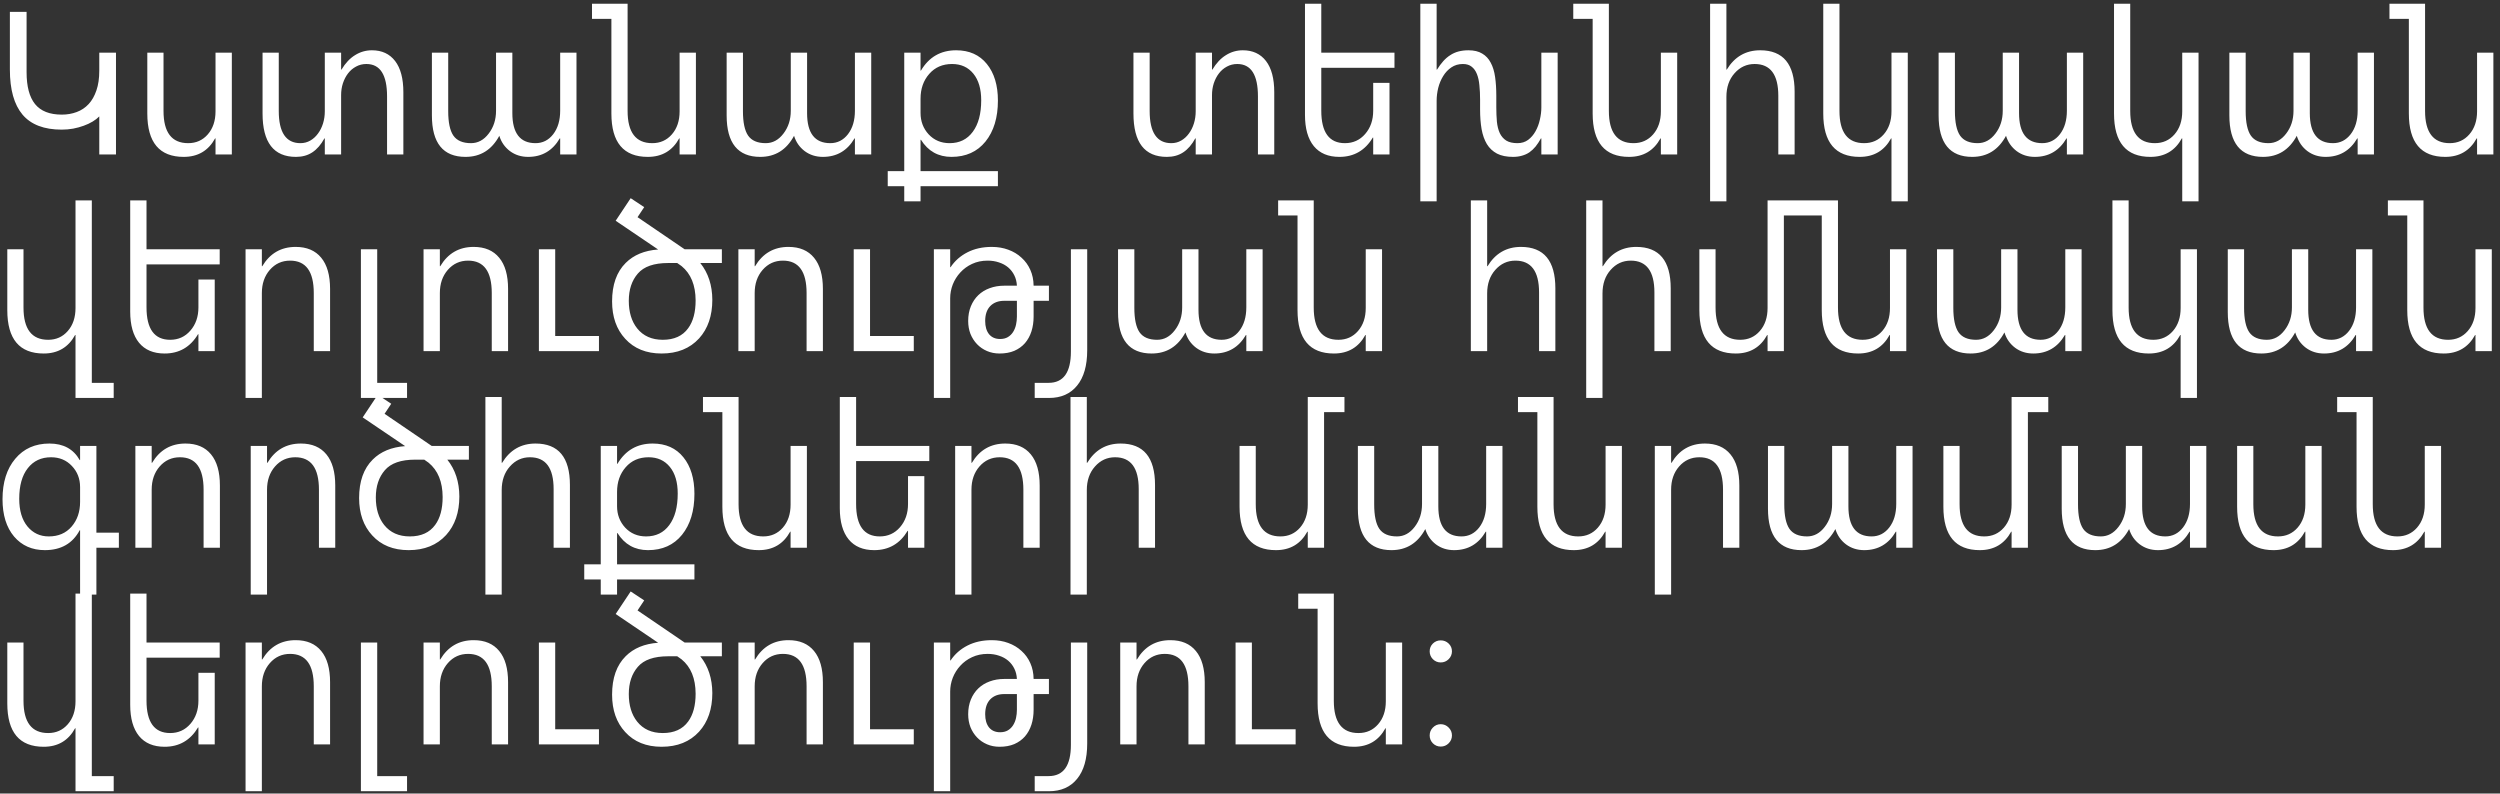 <?xml version="1.0" encoding="UTF-8"?> <svg xmlns="http://www.w3.org/2000/svg" width="356" height="113" viewBox="0 0 356 113" fill="none"><rect x="0" y="0" width="356" height="113" fill="#333333" stroke="none"/><path d="M1.407 1.694H3.786V10.29C3.786 12.31 4.187 13.82 4.99 14.821C5.802 15.822 7.071 16.322 8.799 16.322C9.563 16.322 10.271 16.199 10.923 15.954C11.584 15.708 12.15 15.331 12.622 14.821C13.094 14.311 13.462 13.664 13.727 12.881C14 12.097 14.137 11.163 14.137 10.077V7.5H16.516V22H14.137V16.577C13.882 16.841 13.566 17.086 13.188 17.313C12.811 17.54 12.386 17.738 11.914 17.908C11.451 18.078 10.951 18.215 10.413 18.318C9.884 18.413 9.342 18.46 8.785 18.46C6.274 18.46 4.414 17.747 3.206 16.322C2.007 14.896 1.407 12.758 1.407 9.907V1.694ZM33.013 22H30.69V19.706H30.634C29.671 21.462 28.179 22.34 26.159 22.34C22.704 22.34 20.977 20.282 20.977 16.166V7.5H23.285V15.798C23.285 18.856 24.455 20.386 26.796 20.386C27.929 20.386 28.859 19.97 29.586 19.14C30.322 18.299 30.69 17.204 30.69 15.854V7.5H33.013V22ZM57.439 22H55.117V13.73C55.117 10.653 54.135 9.114 52.171 9.114C51.633 9.114 51.142 9.237 50.699 9.482C50.255 9.718 49.877 10.039 49.566 10.445C49.254 10.851 49.009 11.323 48.83 11.861C48.66 12.39 48.575 12.947 48.575 13.532V22H46.252V19.706H46.196C45.714 20.593 45.143 21.254 44.482 21.689C43.831 22.123 43.052 22.34 42.146 22.34C38.974 22.34 37.388 20.282 37.388 16.166V7.5H39.696V15.798C39.696 18.856 40.725 20.386 42.783 20.386C43.293 20.386 43.76 20.263 44.185 20.018C44.61 19.772 44.973 19.442 45.275 19.026C45.587 18.611 45.828 18.13 45.998 17.582C46.167 17.035 46.252 16.459 46.252 15.854V7.5H48.575V9.907H48.631C49.179 8.992 49.821 8.307 50.557 7.854C51.294 7.391 52.096 7.16 52.964 7.16C54.38 7.16 55.48 7.67 56.264 8.689C57.047 9.709 57.439 11.191 57.439 13.136V22ZM61.503 7.5H63.825V15.826C63.825 17.431 64.071 18.592 64.561 19.31C65.062 20.027 65.897 20.386 67.068 20.386C68.059 20.386 68.899 19.933 69.588 19.026C70.287 18.12 70.636 17.035 70.636 15.77V7.5H72.959V16.109C72.959 18.96 74.058 20.386 76.258 20.386C77.277 20.386 78.118 19.961 78.778 19.111C79.439 18.252 79.769 17.138 79.769 15.77V7.5H82.092V22H79.769V19.706H79.713C78.684 21.462 77.183 22.34 75.21 22.34C74.219 22.34 73.355 22.066 72.619 21.519C71.882 20.962 71.377 20.235 71.103 19.338C70.027 21.339 68.422 22.34 66.289 22.34C63.098 22.34 61.503 20.372 61.503 16.435V7.5ZM84.301 0.533H89.37V15.798C89.37 18.856 90.541 20.386 92.882 20.386C94.015 20.386 94.945 19.97 95.671 19.14C96.408 18.299 96.776 17.204 96.776 15.854V7.5H99.098V22H96.776V19.706H96.719C95.756 21.462 94.265 22.34 92.245 22.34C88.79 22.34 87.062 20.282 87.062 16.166V2.686H84.301V0.533ZM103.474 7.5H105.796V15.826C105.796 17.431 106.041 18.592 106.532 19.31C107.033 20.027 107.868 20.386 109.039 20.386C110.03 20.386 110.87 19.933 111.559 19.026C112.258 18.12 112.607 17.035 112.607 15.77V7.5H114.929V16.109C114.929 18.96 116.029 20.386 118.229 20.386C119.248 20.386 120.088 19.961 120.749 19.111C121.41 18.252 121.74 17.138 121.74 15.77V7.5H124.062V22H121.74V19.706H121.684C120.655 21.462 119.154 22.34 117.181 22.34C116.189 22.34 115.326 22.066 114.589 21.519C113.853 20.962 113.348 20.235 113.074 19.338C111.998 21.339 110.393 22.34 108.26 22.34C105.069 22.34 103.474 20.372 103.474 16.435V7.5ZM126.413 24.365H128.764V7.5H131.086V10.049H131.143C132.285 8.123 133.956 7.16 136.155 7.16C138.024 7.16 139.483 7.812 140.531 9.114C141.579 10.408 142.103 12.145 142.103 14.325C142.103 16.751 141.513 18.696 140.333 20.159C139.153 21.613 137.538 22.34 135.49 22.34C133.611 22.34 132.162 21.528 131.143 19.904H131.086V24.365H142.103V26.517H131.086V28.669H128.764V26.517H126.413V24.365ZM131.086 14.056V16.081C131.086 17.28 131.473 18.299 132.247 19.14C133.031 19.97 134.022 20.386 135.221 20.386C136.627 20.386 137.727 19.848 138.52 18.771C139.322 17.695 139.724 16.199 139.724 14.283C139.724 12.668 139.351 11.403 138.605 10.488C137.859 9.572 136.849 9.114 135.575 9.114C134.225 9.114 133.139 9.586 132.318 10.53C131.497 11.465 131.086 12.64 131.086 14.056ZM181.454 22H179.131V13.73C179.131 10.653 178.15 9.114 176.186 9.114C175.648 9.114 175.157 9.237 174.713 9.482C174.27 9.718 173.892 10.039 173.581 10.445C173.269 10.851 173.024 11.323 172.844 11.861C172.674 12.39 172.589 12.947 172.589 13.532V22H170.267V19.706H170.21C169.729 20.593 169.158 21.254 168.497 21.689C167.846 22.123 167.067 22.34 166.161 22.34C162.989 22.34 161.403 20.282 161.403 16.166V7.5H163.711V15.798C163.711 18.856 164.74 20.386 166.798 20.386C167.308 20.386 167.775 20.263 168.2 20.018C168.625 19.772 168.988 19.442 169.29 19.026C169.602 18.611 169.842 18.13 170.012 17.582C170.182 17.035 170.267 16.459 170.267 15.854V7.5H172.589V9.907H172.646C173.194 8.992 173.835 8.307 174.572 7.854C175.308 7.391 176.111 7.16 176.979 7.16C178.395 7.16 179.495 7.67 180.278 8.689C181.062 9.709 181.454 11.191 181.454 13.136V22ZM198.573 9.652H188.151V15.77C188.151 18.847 189.275 20.386 191.521 20.386C192.683 20.386 193.641 19.951 194.396 19.083C195.161 18.205 195.543 17.101 195.543 15.77V11.805H197.865V22H195.543V19.593H195.486C194.391 21.424 192.805 22.34 190.729 22.34C189.143 22.34 187.93 21.83 187.089 20.811C186.249 19.782 185.829 18.299 185.829 16.364V0.533H188.151V7.5H198.573V9.652ZM221.81 22H219.488V19.706H219.431C219.186 20.15 218.931 20.537 218.667 20.867C218.402 21.188 218.11 21.462 217.789 21.689C217.468 21.906 217.114 22.066 216.727 22.17C216.349 22.283 215.924 22.34 215.452 22.34C214.536 22.34 213.777 22.184 213.172 21.873C212.568 21.552 212.087 21.099 211.728 20.513C211.379 19.928 211.129 19.22 210.978 18.389C210.836 17.558 210.765 16.629 210.765 15.6V14.212C210.765 13.457 210.732 12.768 210.666 12.145C210.609 11.521 210.491 10.988 210.312 10.544C210.133 10.091 209.882 9.742 209.562 9.497C209.25 9.242 208.835 9.114 208.315 9.114C207.692 9.114 207.145 9.275 206.673 9.596C206.21 9.907 205.823 10.318 205.512 10.828C205.2 11.328 204.964 11.89 204.804 12.513C204.653 13.136 204.577 13.749 204.577 14.354V28.669H202.255V0.533H204.577V9.907H204.634C204.917 9.454 205.21 9.058 205.512 8.718C205.823 8.368 206.158 8.081 206.517 7.854C206.876 7.618 207.268 7.443 207.692 7.33C208.127 7.217 208.599 7.16 209.108 7.16C209.901 7.16 210.553 7.316 211.062 7.627C211.582 7.93 211.988 8.364 212.28 8.93C212.582 9.487 212.79 10.167 212.903 10.969C213.017 11.762 213.073 12.65 213.073 13.631V15.231C213.073 15.996 213.102 16.695 213.158 17.327C213.224 17.96 213.361 18.502 213.569 18.956C213.786 19.409 214.093 19.763 214.489 20.018C214.886 20.263 215.419 20.386 216.089 20.386C216.675 20.386 217.18 20.23 217.604 19.919C218.029 19.598 218.379 19.192 218.652 18.701C218.936 18.2 219.143 17.648 219.275 17.044C219.417 16.44 219.488 15.854 219.488 15.288V7.5H221.81V22ZM224.033 0.533H229.103V15.798C229.103 18.856 230.273 20.386 232.614 20.386C233.747 20.386 234.677 19.97 235.404 19.14C236.14 18.299 236.508 17.204 236.508 15.854V7.5H238.831V22H236.508V19.706H236.452C235.489 21.462 233.997 22.34 231.977 22.34C228.522 22.34 226.794 20.282 226.794 16.166V2.686H224.033V0.533ZM255.554 22H253.231V13.646C253.231 10.625 252.108 9.114 249.861 9.114C248.729 9.114 247.775 9.553 247.001 10.431C246.227 11.3 245.84 12.418 245.84 13.787V28.669H243.518V0.533H245.84V9.907H245.896C247.01 8.076 248.596 7.16 250.654 7.16C253.921 7.16 255.554 9.128 255.554 13.065V22ZM271.668 28.669H269.346V19.706H269.289C268.326 21.462 266.835 22.34 264.814 22.34C261.359 22.34 259.632 20.282 259.632 16.166V0.533H261.94V15.798C261.94 18.856 263.111 20.386 265.452 20.386C266.584 20.386 267.514 19.97 268.241 19.14C268.978 18.299 269.346 17.204 269.346 15.854V7.5H271.668V28.669ZM276.058 7.5H278.38V15.826C278.38 17.431 278.625 18.592 279.116 19.31C279.617 20.027 280.452 20.386 281.623 20.386C282.614 20.386 283.454 19.933 284.143 19.026C284.842 18.12 285.191 17.035 285.191 15.77V7.5H287.513V16.109C287.513 18.96 288.613 20.386 290.812 20.386C291.832 20.386 292.672 19.961 293.333 19.111C293.994 18.252 294.324 17.138 294.324 15.77V7.5H296.646V22H294.324V19.706H294.268C293.239 21.462 291.738 22.34 289.765 22.34C288.773 22.34 287.91 22.066 287.173 21.519C286.437 20.962 285.932 20.235 285.658 19.338C284.582 21.339 282.977 22.34 280.844 22.34C277.653 22.34 276.058 20.372 276.058 16.435V7.5ZM313.072 28.669H310.75V19.706H310.693C309.73 21.462 308.239 22.34 306.219 22.34C302.764 22.34 301.036 20.282 301.036 16.166V0.533H303.344V15.798C303.344 18.856 304.515 20.386 306.856 20.386C307.989 20.386 308.919 19.97 309.646 19.14C310.382 18.299 310.75 17.204 310.75 15.854V7.5H313.072V28.669ZM317.462 7.5H319.784V15.826C319.784 17.431 320.03 18.592 320.521 19.31C321.021 20.027 321.856 20.386 323.027 20.386C324.018 20.386 324.858 19.933 325.547 19.026C326.246 18.12 326.595 17.035 326.595 15.77V7.5H328.917V16.109C328.917 18.96 330.017 20.386 332.217 20.386C333.236 20.386 334.076 19.961 334.737 19.111C335.398 18.252 335.729 17.138 335.729 15.77V7.5H338.051V22H335.729V19.706H335.672C334.643 21.462 333.142 22.34 331.169 22.34C330.178 22.34 329.314 22.066 328.578 21.519C327.841 20.962 327.336 20.235 327.062 19.338C325.986 21.339 324.382 22.34 322.248 22.34C319.057 22.34 317.462 20.372 317.462 16.435V7.5ZM340.26 0.533H345.329V15.798C345.329 18.856 346.5 20.386 348.841 20.386C349.974 20.386 350.903 19.97 351.63 19.14C352.367 18.299 352.735 17.204 352.735 15.854V7.5H355.057V22H352.735V19.706H352.678C351.715 21.462 350.224 22.34 348.204 22.34C344.749 22.34 343.021 20.282 343.021 16.166V2.686H340.26V0.533ZM16.19 56.669H10.753V47.706H10.696C9.733 49.462 8.242 50.34 6.222 50.34C2.767 50.34 1.039 48.282 1.039 44.166V35.5H3.347V43.798C3.347 46.856 4.518 48.386 6.859 48.386C7.992 48.386 8.922 47.97 9.648 47.14C10.385 46.3 10.753 45.204 10.753 43.855V28.533H13.075V54.517H16.19V56.669ZM31.285 37.652H20.863V43.77C20.863 46.847 21.987 48.386 24.233 48.386C25.395 48.386 26.353 47.952 27.108 47.083C27.873 46.205 28.255 45.101 28.255 43.77V39.805H30.577V50H28.255V47.593H28.198C27.103 49.424 25.517 50.34 23.44 50.34C21.855 50.34 20.641 49.83 19.801 48.81C18.961 47.782 18.541 46.3 18.541 44.364V28.533H20.863V35.5H31.285V37.652ZM47.003 50H44.681V41.73C44.681 38.653 43.557 37.114 41.31 37.114C40.149 37.114 39.187 37.553 38.422 38.431C37.667 39.3 37.289 40.399 37.289 41.73V56.669H34.967V35.5H37.289V37.907H37.346C38.441 36.076 40.027 35.16 42.103 35.16C43.69 35.16 44.903 35.675 45.743 36.704C46.583 37.723 47.003 39.2 47.003 41.136V50ZM53.715 54.517H57.963V56.669H51.393V35.5H53.715V54.517ZM72.35 50H70.027V41.73C70.027 38.653 68.904 37.114 66.657 37.114C65.496 37.114 64.533 37.553 63.769 38.431C63.013 39.3 62.636 40.399 62.636 41.73V50H60.313V35.5H62.636V37.907H62.692C63.787 36.076 65.373 35.16 67.45 35.16C69.036 35.16 70.249 35.675 71.089 36.704C71.93 37.723 72.35 39.2 72.35 41.136V50ZM79.061 47.848H85.292V50H76.739V35.5H79.061V47.848ZM101.435 42.693C101.435 44.968 100.807 46.8 99.551 48.188C98.239 49.622 96.46 50.34 94.213 50.34C92.032 50.34 90.305 49.641 89.03 48.244C87.784 46.894 87.161 45.12 87.161 42.92C87.161 40.55 87.808 38.724 89.101 37.44C90.234 36.307 91.773 35.67 93.717 35.528L87.671 31.436L89.809 28.222L91.735 29.496L90.786 30.926L97.498 35.5H102.794V37.454H99.721C100.854 38.87 101.425 40.617 101.435 42.693ZM90.829 38.955C89.97 39.946 89.54 41.24 89.54 42.835C89.54 44.449 89.936 45.757 90.73 46.757C91.598 47.843 92.816 48.386 94.383 48.386C95.997 48.386 97.201 47.838 97.994 46.743C98.702 45.78 99.056 44.459 99.056 42.778C99.046 40.607 98.381 38.979 97.059 37.893L96.436 37.454H95.147C93.127 37.454 91.688 37.954 90.829 38.955ZM117.181 50H114.858V41.73C114.858 38.653 113.735 37.114 111.488 37.114C110.327 37.114 109.364 37.553 108.6 38.431C107.844 39.3 107.467 40.399 107.467 41.73V50H105.145V35.5H107.467V37.907H107.523C108.618 36.076 110.204 35.16 112.281 35.16C113.867 35.16 115.08 35.675 115.92 36.704C116.761 37.723 117.181 39.2 117.181 41.136V50ZM123.893 47.848H130.123V50H121.57V35.5H123.893V47.848ZM144.807 45.072V42.835H142.995C142.164 42.835 141.503 43.085 141.012 43.585C140.531 44.086 140.29 44.794 140.29 45.709C140.29 46.502 140.474 47.13 140.842 47.593C141.22 48.046 141.744 48.273 142.414 48.273C142.848 48.273 143.216 48.183 143.519 48.003C143.83 47.815 144.08 47.569 144.269 47.267C144.458 46.965 144.595 46.625 144.68 46.248C144.765 45.861 144.807 45.469 144.807 45.072ZM144.807 40.683C144.779 40.135 144.656 39.644 144.439 39.21C144.222 38.766 143.929 38.389 143.561 38.077C143.193 37.766 142.759 37.53 142.258 37.369C141.767 37.199 141.229 37.114 140.644 37.114C139.823 37.114 139.082 37.27 138.421 37.581C137.77 37.884 137.213 38.29 136.75 38.799C136.287 39.3 135.929 39.871 135.674 40.513C135.428 41.155 135.306 41.811 135.306 42.481V56.669H132.983V35.5H135.306V38.049H135.362C135.966 37.143 136.769 36.435 137.77 35.925C138.77 35.415 139.922 35.16 141.225 35.16C142.074 35.16 142.858 35.292 143.575 35.557C144.302 35.821 144.93 36.199 145.458 36.69C145.997 37.171 146.417 37.752 146.719 38.431C147.021 39.111 147.177 39.861 147.186 40.683H149.367V42.835H147.186V45.072C147.186 45.846 147.082 46.554 146.875 47.196C146.667 47.838 146.36 48.395 145.954 48.867C145.548 49.33 145.043 49.693 144.439 49.958C143.835 50.212 143.136 50.34 142.343 50.34C141.692 50.34 141.092 50.222 140.545 49.986C139.997 49.75 139.525 49.424 139.129 49.009C138.732 48.593 138.421 48.107 138.194 47.55C137.977 46.984 137.869 46.37 137.869 45.709C137.869 44.935 137.996 44.237 138.251 43.614C138.506 42.991 138.86 42.462 139.313 42.028C139.766 41.594 140.304 41.263 140.927 41.037C141.56 40.801 142.249 40.683 142.995 40.683H144.807ZM154.818 49.873C154.818 52.063 154.337 53.743 153.374 54.914C152.421 56.084 151.09 56.669 149.381 56.669H147.342V54.517H149.324C151.439 54.517 152.496 53.03 152.496 50.057V35.5H154.818V49.873ZM159.208 35.5H161.53V43.826C161.53 45.431 161.776 46.592 162.267 47.31C162.767 48.027 163.602 48.386 164.773 48.386C165.764 48.386 166.604 47.933 167.293 47.026C167.992 46.12 168.341 45.035 168.341 43.77V35.5H170.664V44.109C170.664 46.96 171.763 48.386 173.963 48.386C174.982 48.386 175.823 47.961 176.483 47.111C177.144 46.252 177.475 45.138 177.475 43.77V35.5H179.797V50H177.475V47.706H177.418C176.389 49.462 174.888 50.34 172.915 50.34C171.924 50.34 171.06 50.066 170.324 49.519C169.587 48.962 169.082 48.235 168.809 47.338C167.732 49.339 166.128 50.34 163.994 50.34C160.803 50.34 159.208 48.372 159.208 44.435V35.5ZM182.006 28.533H187.075V43.798C187.075 46.856 188.246 48.386 190.587 48.386C191.72 48.386 192.65 47.97 193.376 47.14C194.113 46.3 194.481 45.204 194.481 43.855V35.5H196.803V50H194.481V47.706H194.424C193.461 49.462 191.97 50.34 189.95 50.34C186.495 50.34 184.767 48.282 184.767 44.166V30.686H182.006V28.533ZM221.484 50H219.162V41.645C219.162 38.625 218.039 37.114 215.792 37.114C214.659 37.114 213.706 37.553 212.932 38.431C212.158 39.3 211.771 40.418 211.771 41.787V50H209.448V28.533H211.771V37.907H211.827C212.941 36.076 214.527 35.16 216.585 35.16C219.851 35.16 221.484 37.128 221.484 41.065V50ZM237.91 50H235.588V41.645C235.588 38.625 234.465 37.114 232.218 37.114C231.085 37.114 230.132 37.553 229.357 38.431C228.583 39.3 228.196 40.418 228.196 41.787V56.669H225.874V28.533H228.196V37.907H228.253C229.367 36.076 230.953 35.16 233.011 35.16C236.277 35.16 237.91 37.128 237.91 41.065V50ZM254.024 50H251.702V47.706H251.646C250.683 49.462 249.191 50.34 247.171 50.34C243.716 50.34 241.988 48.282 241.988 44.166V35.5H244.296V43.798C244.296 46.856 245.467 48.386 247.808 48.386C248.941 48.386 249.871 47.97 250.598 47.14C251.334 46.3 251.702 45.204 251.702 43.855V28.533H256.927V30.686H254.024V50ZM256.658 28.533H261.728V43.798C261.728 46.856 262.898 48.386 265.239 48.386C266.372 48.386 267.302 47.97 268.029 47.14C268.765 46.3 269.133 45.204 269.133 43.855V35.5H271.456V50H269.133V47.706H269.077C268.114 49.462 266.622 50.34 264.602 50.34C261.147 50.34 259.419 48.282 259.419 44.166V30.686H256.658V28.533ZM275.831 35.5H278.153V43.826C278.153 45.431 278.399 46.592 278.89 47.31C279.39 48.027 280.225 48.386 281.396 48.386C282.387 48.386 283.227 47.933 283.917 47.026C284.615 46.12 284.964 45.035 284.964 43.77V35.5H287.287V44.109C287.287 46.96 288.386 48.386 290.586 48.386C291.605 48.386 292.446 47.961 293.106 47.111C293.767 46.252 294.098 45.138 294.098 43.77V35.5H296.42V50H294.098V47.706H294.041C293.012 49.462 291.511 50.34 289.538 50.34C288.547 50.34 287.683 50.066 286.947 49.519C286.21 48.962 285.705 48.235 285.432 47.338C284.355 49.339 282.751 50.34 280.617 50.34C277.426 50.34 275.831 48.372 275.831 44.435V35.5ZM312.846 56.669H310.523V47.706H310.467C309.504 49.462 308.012 50.34 305.992 50.34C302.537 50.34 300.81 48.282 300.81 44.166V28.533H303.118V43.798C303.118 46.856 304.288 48.386 306.629 48.386C307.762 48.386 308.692 47.97 309.419 47.14C310.155 46.3 310.523 45.204 310.523 43.855V35.5H312.846V56.669ZM317.235 35.5H319.558V43.826C319.558 45.431 319.803 46.592 320.294 47.31C320.794 48.027 321.63 48.386 322.8 48.386C323.792 48.386 324.632 47.933 325.321 47.026C326.019 46.12 326.369 45.035 326.369 43.77V35.5H328.691V44.109C328.691 46.96 329.791 48.386 331.99 48.386C333.01 48.386 333.85 47.961 334.511 47.111C335.172 46.252 335.502 45.138 335.502 43.77V35.5H337.824V50H335.502V47.706H335.445C334.416 49.462 332.915 50.34 330.942 50.34C329.951 50.34 329.087 50.066 328.351 49.519C327.615 48.962 327.11 48.235 326.836 47.338C325.76 49.339 324.155 50.34 322.021 50.34C318.831 50.34 317.235 48.372 317.235 44.435V35.5ZM340.033 28.533H345.103V43.798C345.103 46.856 346.273 48.386 348.614 48.386C349.747 48.386 350.677 47.97 351.404 47.14C352.14 46.3 352.508 45.204 352.508 43.855V35.5H354.831V50H352.508V47.706H352.452C351.489 49.462 349.997 50.34 347.977 50.34C344.522 50.34 342.794 48.282 342.794 44.166V30.686H340.033V28.533ZM16.927 75.848V78H13.727V84.669H11.404V75.508H11.348C10.338 77.396 8.686 78.34 6.392 78.34C4.57 78.34 3.106 77.693 2.002 76.4C0.907 75.097 0.359 73.327 0.359 71.09C0.359 68.683 0.964 66.762 2.172 65.327C3.38 63.882 5.004 63.16 7.043 63.16C9.025 63.16 10.46 63.944 11.348 65.511H11.404V63.5H13.727V75.848H16.927ZM11.404 71.472V69.362C11.404 68.173 11.012 67.168 10.229 66.346C9.455 65.525 8.468 65.114 7.27 65.114C5.872 65.114 4.768 65.633 3.956 66.672C3.144 67.701 2.738 69.155 2.738 71.033C2.738 72.704 3.13 74.016 3.914 74.97C4.697 75.914 5.707 76.386 6.944 76.386C8.303 76.386 9.384 75.923 10.187 74.998C10.998 74.064 11.404 72.888 11.404 71.472ZM31.314 78H28.991V69.731C28.991 66.653 27.868 65.114 25.621 65.114C24.46 65.114 23.497 65.553 22.732 66.431C21.977 67.3 21.6 68.399 21.6 69.731V78H19.277V63.5H21.6V65.907H21.656C22.751 64.076 24.337 63.16 26.414 63.16C28 63.16 29.213 63.675 30.053 64.704C30.893 65.723 31.314 67.201 31.314 69.136V78ZM47.739 78H45.417V69.731C45.417 66.653 44.294 65.114 42.047 65.114C40.886 65.114 39.923 65.553 39.158 66.431C38.403 67.3 38.025 68.399 38.025 69.731V84.669H35.703V63.5H38.025V65.907H38.082C39.177 64.076 40.763 63.16 42.84 63.16C44.426 63.16 45.639 63.675 46.479 64.704C47.319 65.723 47.739 67.201 47.739 69.136V78ZM65.411 70.693C65.411 72.968 64.783 74.8 63.528 76.188C62.216 77.622 60.436 78.34 58.19 78.34C56.009 78.34 54.281 77.641 53.007 76.244C51.761 74.894 51.138 73.12 51.138 70.92C51.138 68.55 51.784 66.724 53.078 65.44C54.21 64.307 55.749 63.67 57.694 63.528L51.648 59.436L53.786 56.222L55.711 57.496L54.763 58.926L61.475 63.5H66.77V65.454H63.698C64.831 66.87 65.402 68.617 65.411 70.693ZM54.805 66.955C53.946 67.946 53.517 69.24 53.517 70.835C53.517 72.449 53.913 73.757 54.706 74.757C55.575 75.843 56.792 76.386 58.359 76.386C59.974 76.386 61.177 75.838 61.97 74.743C62.678 73.78 63.032 72.459 63.032 70.778C63.023 68.607 62.357 66.979 61.036 65.893L60.413 65.454H59.124C57.104 65.454 55.664 65.954 54.805 66.955ZM81.157 78H78.835V69.645C78.835 66.625 77.712 65.114 75.465 65.114C74.332 65.114 73.379 65.553 72.605 66.431C71.83 67.3 71.443 68.418 71.443 69.787V84.669H69.121V56.533H71.443V65.907H71.5C72.614 64.076 74.2 63.16 76.258 63.16C79.524 63.16 81.157 65.128 81.157 69.065V78ZM83.196 80.365H85.547V63.5H87.869V66.049H87.926C89.068 64.123 90.739 63.16 92.939 63.16C94.808 63.16 96.266 63.812 97.314 65.114C98.362 66.408 98.886 68.144 98.886 70.325C98.886 72.751 98.296 74.696 97.116 76.159C95.936 77.613 94.322 78.34 92.273 78.34C90.394 78.34 88.945 77.528 87.926 75.904H87.869V80.365H98.886V82.517H87.869V84.669H85.547V82.517H83.196V80.365ZM87.869 70.056V72.081C87.869 73.28 88.256 74.299 89.03 75.14C89.814 75.97 90.805 76.386 92.004 76.386C93.41 76.386 94.51 75.848 95.303 74.772C96.106 73.695 96.507 72.199 96.507 70.283C96.507 68.668 96.134 67.403 95.388 66.488C94.642 65.572 93.632 65.114 92.358 65.114C91.008 65.114 89.922 65.586 89.101 66.53C88.28 67.465 87.869 68.64 87.869 70.056ZM100.104 56.533H105.173V71.798C105.173 74.856 106.343 76.386 108.685 76.386C109.817 76.386 110.747 75.97 111.474 75.14C112.21 74.299 112.579 73.204 112.579 71.855V63.5H114.901V78H112.579V75.706H112.522C111.559 77.462 110.068 78.34 108.047 78.34C104.592 78.34 102.865 76.282 102.865 72.166V58.685H100.104V56.533ZM132.332 65.652H121.91V71.769C121.91 74.847 123.034 76.386 125.28 76.386C126.441 76.386 127.4 75.951 128.155 75.083C128.919 74.205 129.302 73.101 129.302 71.769V67.805H131.624V78H129.302V75.593H129.245C128.15 77.424 126.564 78.34 124.487 78.34C122.901 78.34 121.688 77.83 120.848 76.811C120.008 75.782 119.588 74.299 119.588 72.364V56.533H121.91V63.5H132.332V65.652ZM148.05 78H145.728V69.731C145.728 66.653 144.604 65.114 142.357 65.114C141.196 65.114 140.233 65.553 139.469 66.431C138.714 67.3 138.336 68.399 138.336 69.731V84.669H136.014V63.5H138.336V65.907H138.393C139.488 64.076 141.074 63.16 143.15 63.16C144.736 63.16 145.949 63.675 146.79 64.704C147.63 65.723 148.05 67.201 148.05 69.136V78ZM164.476 78H162.153V69.645C162.153 66.625 161.03 65.114 158.783 65.114C157.65 65.114 156.697 65.553 155.923 66.431C155.149 67.3 154.762 68.418 154.762 69.787V84.669H152.439V56.533H154.762V65.907H154.818C155.932 64.076 157.518 63.16 159.576 63.16C162.842 63.16 164.476 65.128 164.476 69.065V78ZM188.548 78H186.226V75.706H186.169C185.206 77.462 183.715 78.34 181.694 78.34C178.239 78.34 176.512 76.282 176.512 72.166V63.5H178.82V71.798C178.82 74.856 179.99 76.386 182.332 76.386C183.464 76.386 184.394 75.97 185.121 75.14C185.857 74.299 186.226 73.204 186.226 71.855V56.533H191.451V58.685H188.548V78ZM193.362 63.5H195.685V71.826C195.685 73.431 195.93 74.592 196.421 75.31C196.921 76.027 197.757 76.386 198.927 76.386C199.918 76.386 200.759 75.933 201.448 75.026C202.146 74.12 202.496 73.034 202.496 71.769V63.5H204.818V72.109C204.818 74.96 205.918 76.386 208.117 76.386C209.137 76.386 209.977 75.961 210.638 75.111C211.299 74.252 211.629 73.138 211.629 71.769V63.5H213.951V78H211.629V75.706H211.572C210.543 77.462 209.042 78.34 207.069 78.34C206.078 78.34 205.214 78.066 204.478 77.519C203.742 76.962 203.237 76.235 202.963 75.338C201.887 77.339 200.282 78.34 198.148 78.34C194.958 78.34 193.362 76.372 193.362 72.435V63.5ZM216.16 56.533H221.229V71.798C221.229 74.856 222.4 76.386 224.741 76.386C225.874 76.386 226.804 75.97 227.531 75.14C228.267 74.299 228.635 73.204 228.635 71.855V63.5H230.958V78H228.635V75.706H228.579C227.616 77.462 226.124 78.34 224.104 78.34C220.649 78.34 218.921 76.282 218.921 72.166V58.685H216.16V56.533ZM247.681 78H245.358V69.731C245.358 66.653 244.235 65.114 241.988 65.114C240.827 65.114 239.864 65.553 239.1 66.431C238.344 67.3 237.967 68.399 237.967 69.731V84.669H235.645V63.5H237.967V65.907H238.023C239.118 64.076 240.704 63.16 242.781 63.16C244.367 63.16 245.58 63.675 246.42 64.704C247.261 65.723 247.681 67.201 247.681 69.136V78ZM251.759 63.5H254.081V71.826C254.081 73.431 254.326 74.592 254.817 75.31C255.318 76.027 256.153 76.386 257.324 76.386C258.315 76.386 259.155 75.933 259.844 75.026C260.543 74.12 260.892 73.034 260.892 71.769V63.5H263.214V72.109C263.214 74.96 264.314 76.386 266.514 76.386C267.533 76.386 268.373 75.961 269.034 75.111C269.695 74.252 270.025 73.138 270.025 71.769V63.5H272.348V78H270.025V75.706H269.969C268.94 77.462 267.439 78.34 265.466 78.34C264.475 78.34 263.611 78.066 262.875 77.519C262.138 76.962 261.633 76.235 261.359 75.338C260.283 77.339 258.678 78.34 256.545 78.34C253.354 78.34 251.759 76.372 251.759 72.435V63.5ZM288.773 78H286.451V75.706H286.395C285.432 77.462 283.94 78.34 281.92 78.34C278.465 78.34 276.737 76.282 276.737 72.166V63.5H279.045V71.798C279.045 74.856 280.216 76.386 282.557 76.386C283.69 76.386 284.62 75.97 285.347 75.14C286.083 74.299 286.451 73.204 286.451 71.855V56.533H291.676V58.685H288.773V78ZM293.588 63.5H295.91V71.826C295.91 73.431 296.156 74.592 296.646 75.31C297.147 76.027 297.982 76.386 299.153 76.386C300.144 76.386 300.984 75.933 301.673 75.026C302.372 74.12 302.721 73.034 302.721 71.769V63.5H305.043V72.109C305.043 74.96 306.143 76.386 308.343 76.386C309.362 76.386 310.202 75.961 310.863 75.111C311.524 74.252 311.854 73.138 311.854 71.769V63.5H314.177V78H311.854V75.706H311.798C310.769 77.462 309.268 78.34 307.295 78.34C306.304 78.34 305.44 78.066 304.704 77.519C303.967 76.962 303.462 76.235 303.188 75.338C302.112 77.339 300.507 78.34 298.374 78.34C295.183 78.34 293.588 76.372 293.588 72.435V63.5ZM330.603 78H328.28V75.706H328.224C327.261 77.462 325.769 78.34 323.749 78.34C320.294 78.34 318.566 76.282 318.566 72.166V63.5H320.875V71.798C320.875 74.856 322.045 76.386 324.386 76.386C325.519 76.386 326.449 75.97 327.176 75.14C327.912 74.299 328.28 73.204 328.28 71.855V63.5H330.603V78ZM332.812 56.533H337.881V71.798C337.881 74.856 339.051 76.386 341.393 76.386C342.525 76.386 343.455 75.97 344.182 75.14C344.918 74.299 345.287 73.204 345.287 71.855V63.5H347.609V78H345.287V75.706H345.23C344.267 77.462 342.776 78.34 340.755 78.34C337.3 78.34 335.573 76.282 335.573 72.166V58.685H332.812V56.533ZM16.19 112.669H10.753V103.706H10.696C9.733 105.462 8.242 106.34 6.222 106.34C2.767 106.34 1.039 104.282 1.039 100.166V91.5H3.347V99.798C3.347 102.856 4.518 104.386 6.859 104.386C7.992 104.386 8.922 103.97 9.648 103.14C10.385 102.299 10.753 101.204 10.753 99.855V84.533H13.075V110.517H16.19V112.669ZM31.285 93.652H20.863V99.769C20.863 102.847 21.987 104.386 24.233 104.386C25.395 104.386 26.353 103.951 27.108 103.083C27.873 102.205 28.255 101.101 28.255 99.769V95.805H30.577V106H28.255V103.593H28.198C27.103 105.424 25.517 106.34 23.44 106.34C21.855 106.34 20.641 105.83 19.801 104.811C18.961 103.782 18.541 102.299 18.541 100.364V84.533H20.863V91.5H31.285V93.652ZM47.003 106H44.681V97.731C44.681 94.653 43.557 93.114 41.31 93.114C40.149 93.114 39.187 93.553 38.422 94.431C37.667 95.3 37.289 96.399 37.289 97.731V112.669H34.967V91.5H37.289V93.907H37.346C38.441 92.076 40.027 91.16 42.103 91.16C43.69 91.16 44.903 91.675 45.743 92.704C46.583 93.723 47.003 95.201 47.003 97.136V106ZM53.715 110.517H57.963V112.669H51.393V91.5H53.715V110.517ZM72.35 106H70.027V97.731C70.027 94.653 68.904 93.114 66.657 93.114C65.496 93.114 64.533 93.553 63.769 94.431C63.013 95.3 62.636 96.399 62.636 97.731V106H60.313V91.5H62.636V93.907H62.692C63.787 92.076 65.373 91.16 67.45 91.16C69.036 91.16 70.249 91.675 71.089 92.704C71.93 93.723 72.35 95.201 72.35 97.136V106ZM79.061 103.848H85.292V106H76.739V91.5H79.061V103.848ZM101.435 98.693C101.435 100.968 100.807 102.8 99.551 104.188C98.239 105.622 96.46 106.34 94.213 106.34C92.032 106.34 90.305 105.641 89.03 104.244C87.784 102.894 87.161 101.119 87.161 98.92C87.161 96.55 87.808 94.724 89.101 93.44C90.234 92.307 91.773 91.67 93.717 91.528L87.671 87.436L89.809 84.222L91.735 85.496L90.786 86.926L97.498 91.5H102.794V93.454H99.721C100.854 94.87 101.425 96.617 101.435 98.693ZM90.829 94.955C89.97 95.946 89.54 97.24 89.54 98.835C89.54 100.449 89.936 101.757 90.73 102.757C91.598 103.843 92.816 104.386 94.383 104.386C95.997 104.386 97.201 103.838 97.994 102.743C98.702 101.78 99.056 100.459 99.056 98.778C99.046 96.607 98.381 94.979 97.059 93.893L96.436 93.454H95.147C93.127 93.454 91.688 93.954 90.829 94.955ZM117.181 106H114.858V97.731C114.858 94.653 113.735 93.114 111.488 93.114C110.327 93.114 109.364 93.553 108.6 94.431C107.844 95.3 107.467 96.399 107.467 97.731V106H105.145V91.5H107.467V93.907H107.523C108.618 92.076 110.204 91.16 112.281 91.16C113.867 91.16 115.08 91.675 115.92 92.704C116.761 93.723 117.181 95.201 117.181 97.136V106ZM123.893 103.848H130.123V106H121.57V91.5H123.893V103.848ZM144.807 101.072V98.835H142.995C142.164 98.835 141.503 99.085 141.012 99.585C140.531 100.086 140.29 100.794 140.29 101.709C140.29 102.502 140.474 103.13 140.842 103.593C141.22 104.046 141.744 104.272 142.414 104.272C142.848 104.272 143.216 104.183 143.519 104.003C143.83 103.815 144.08 103.569 144.269 103.267C144.458 102.965 144.595 102.625 144.68 102.248C144.765 101.861 144.807 101.469 144.807 101.072ZM144.807 96.683C144.779 96.135 144.656 95.644 144.439 95.21C144.222 94.766 143.929 94.389 143.561 94.077C143.193 93.766 142.759 93.53 142.258 93.369C141.767 93.199 141.229 93.114 140.644 93.114C139.823 93.114 139.082 93.27 138.421 93.582C137.77 93.884 137.213 94.29 136.75 94.799C136.287 95.3 135.929 95.871 135.674 96.513C135.428 97.155 135.306 97.811 135.306 98.481V112.669H132.983V91.5H135.306V94.049H135.362C135.966 93.143 136.769 92.435 137.77 91.925C138.77 91.415 139.922 91.16 141.225 91.16C142.074 91.16 142.858 91.292 143.575 91.557C144.302 91.821 144.93 92.199 145.458 92.689C145.997 93.171 146.417 93.751 146.719 94.431C147.021 95.111 147.177 95.861 147.186 96.683H149.367V98.835H147.186V101.072C147.186 101.846 147.082 102.554 146.875 103.196C146.667 103.838 146.36 104.395 145.954 104.867C145.548 105.33 145.043 105.693 144.439 105.958C143.835 106.212 143.136 106.34 142.343 106.34C141.692 106.34 141.092 106.222 140.545 105.986C139.997 105.75 139.525 105.424 139.129 105.009C138.732 104.593 138.421 104.107 138.194 103.55C137.977 102.984 137.869 102.37 137.869 101.709C137.869 100.935 137.996 100.237 138.251 99.614C138.506 98.991 138.86 98.462 139.313 98.028C139.766 97.594 140.304 97.263 140.927 97.037C141.56 96.801 142.249 96.683 142.995 96.683H144.807ZM154.818 105.873C154.818 108.063 154.337 109.743 153.374 110.914C152.421 112.084 151.09 112.669 149.381 112.669H147.342V110.517H149.324C151.439 110.517 152.496 109.03 152.496 106.057V91.5H154.818V105.873ZM171.556 106H169.233V97.731C169.233 94.653 168.11 93.114 165.863 93.114C164.702 93.114 163.739 93.553 162.975 94.431C162.219 95.3 161.842 96.399 161.842 97.731V106H159.52V91.5H161.842V93.907H161.898C162.993 92.076 164.579 91.16 166.656 91.16C168.242 91.16 169.455 91.675 170.295 92.704C171.136 93.723 171.556 95.201 171.556 97.136V106ZM178.268 103.848H184.498V106H175.945V91.5H178.268V103.848ZM184.866 84.533H189.936V99.798C189.936 102.856 191.106 104.386 193.447 104.386C194.58 104.386 195.51 103.97 196.237 103.14C196.973 102.299 197.341 101.204 197.341 99.855V91.5H199.664V106H197.341V103.706H197.285C196.322 105.462 194.83 106.34 192.81 106.34C189.355 106.34 187.627 104.282 187.627 100.166V86.686H184.866V84.533ZM205.158 94.332C204.723 94.332 204.351 94.176 204.039 93.865C203.737 93.553 203.586 93.18 203.586 92.746C203.586 92.312 203.737 91.944 204.039 91.642C204.351 91.34 204.723 91.189 205.158 91.189C205.601 91.189 205.979 91.34 206.291 91.642C206.602 91.944 206.758 92.312 206.758 92.746C206.758 93.18 206.602 93.553 206.291 93.865C205.979 94.176 205.601 94.332 205.158 94.332ZM205.158 106.312C204.723 106.312 204.351 106.156 204.039 105.844C203.737 105.533 203.586 105.16 203.586 104.726C203.586 104.291 203.737 103.918 204.039 103.607C204.351 103.286 204.723 103.125 205.158 103.125C205.601 103.125 205.979 103.286 206.291 103.607C206.602 103.918 206.758 104.291 206.758 104.726C206.758 105.16 206.602 105.533 206.291 105.844C205.979 106.156 205.601 106.312 205.158 106.312Z" fill="white"></path></svg> 